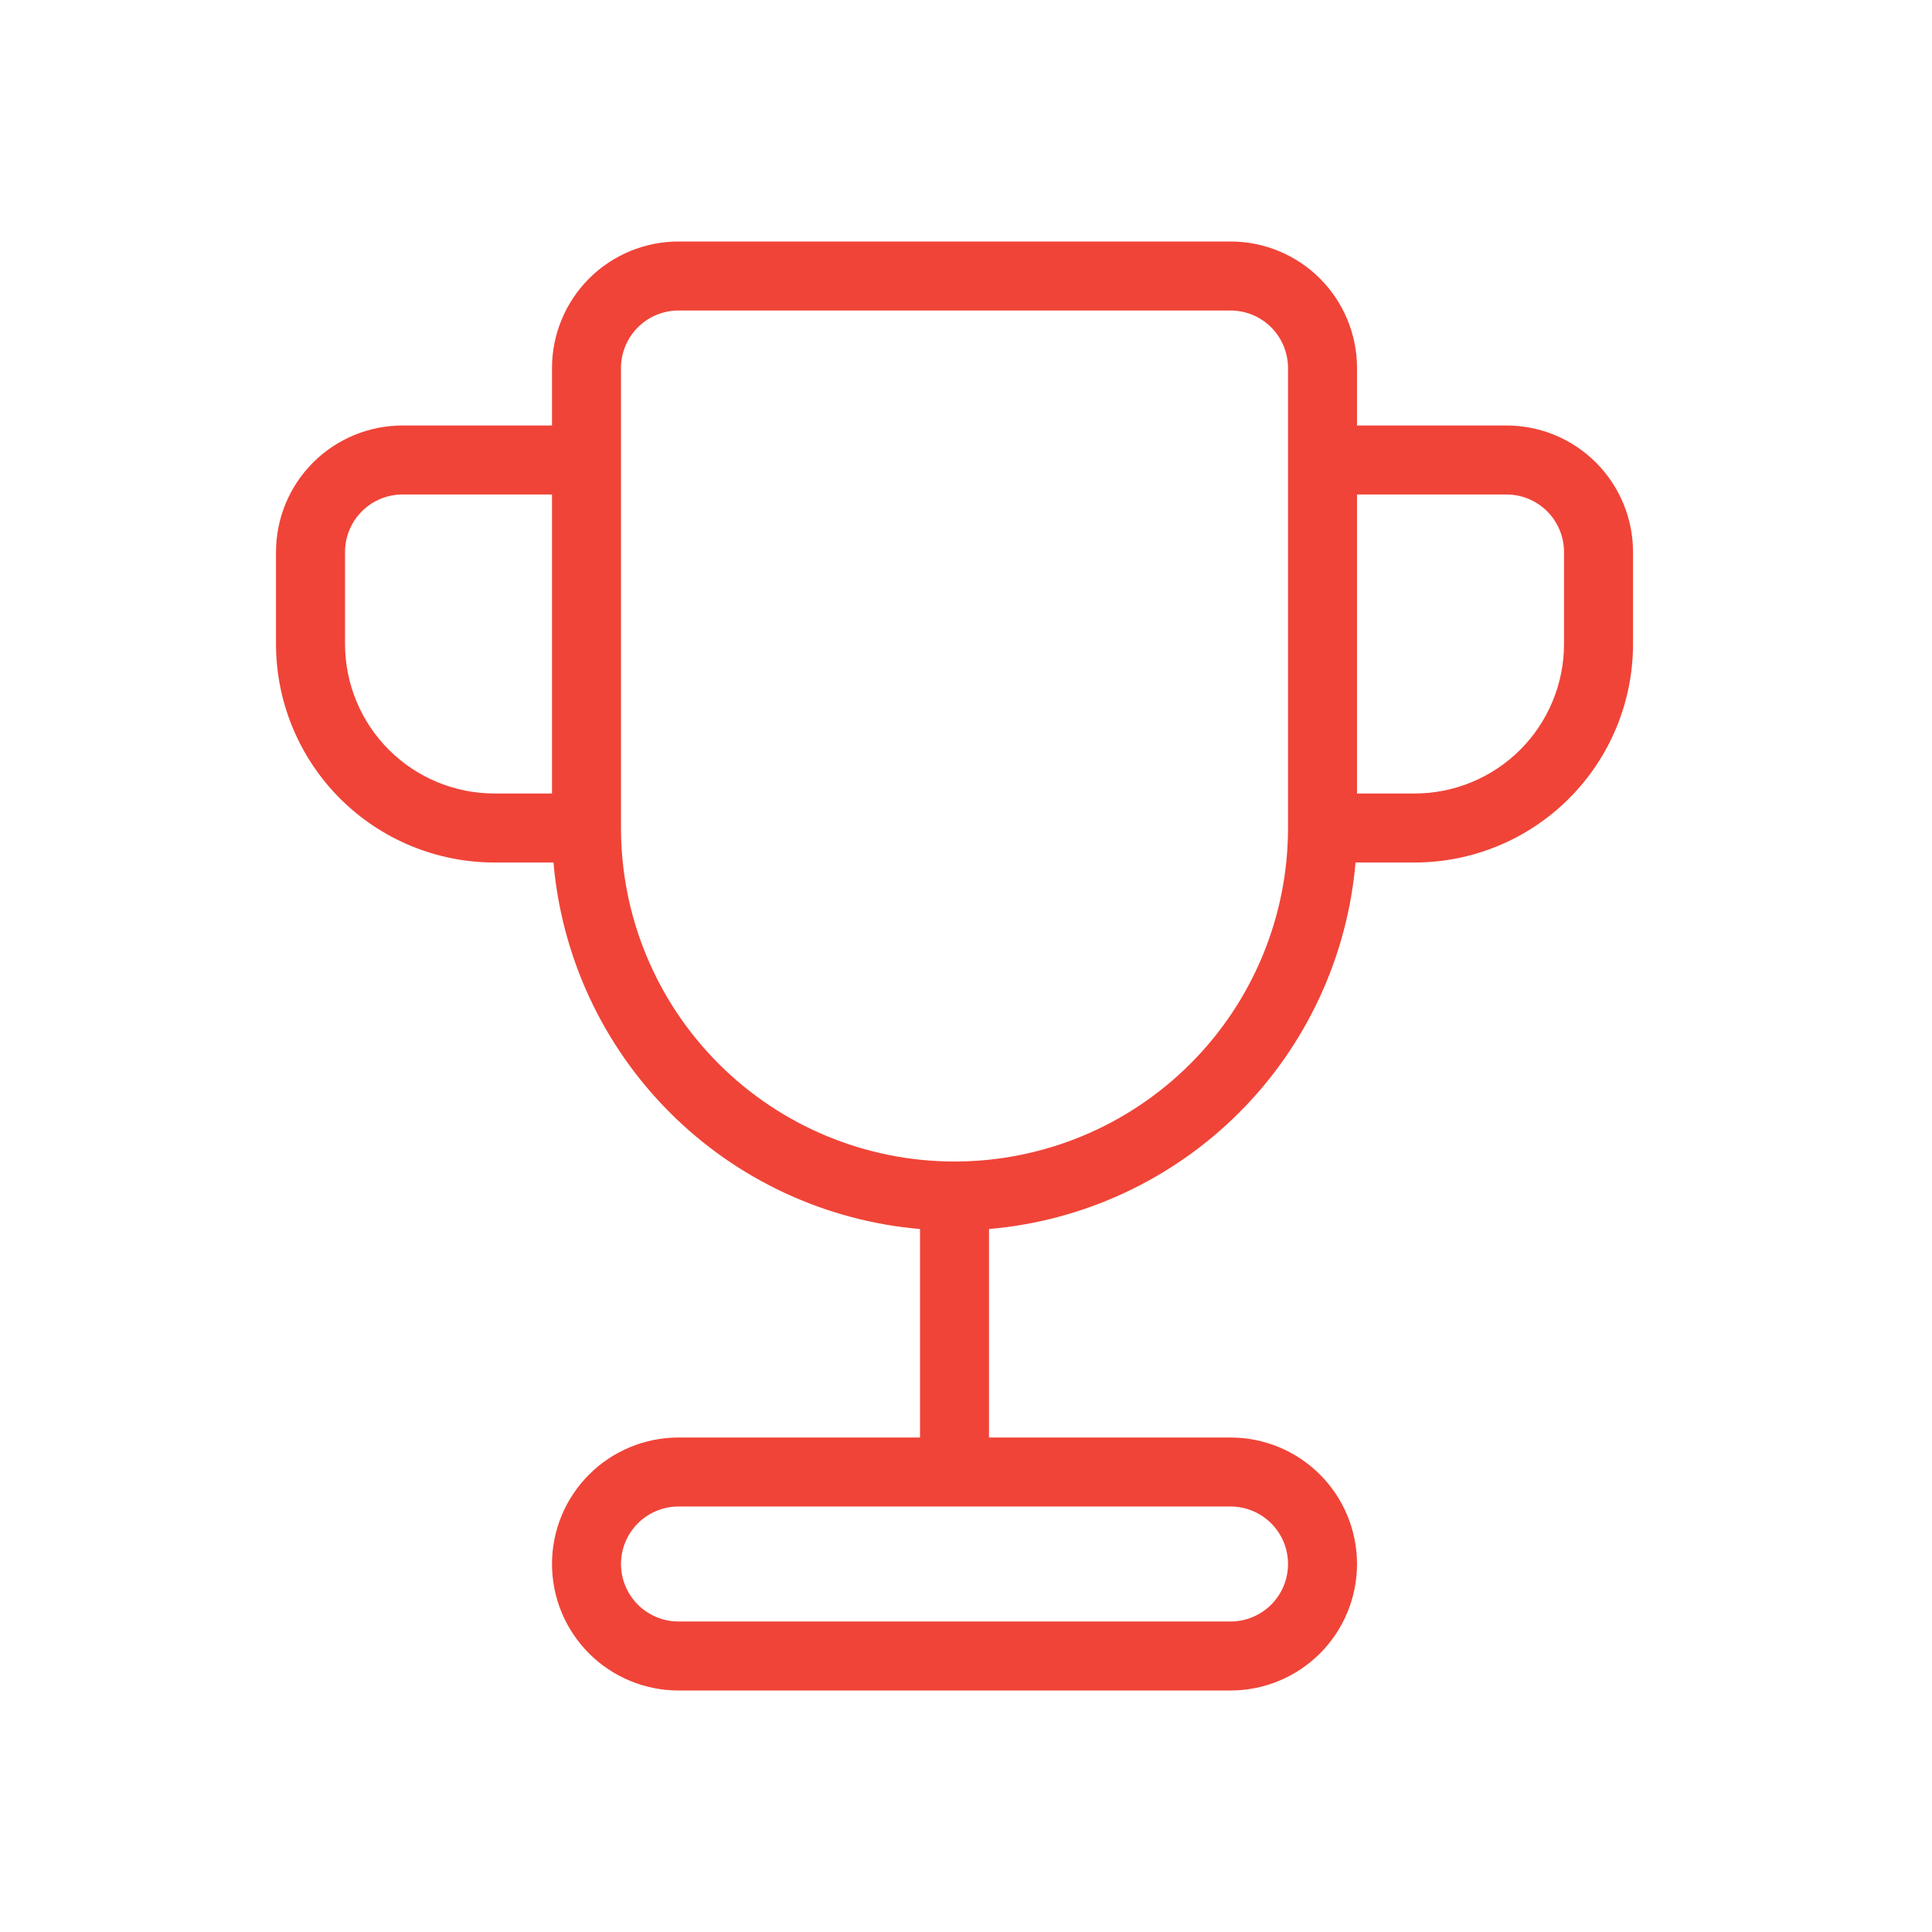 <svg xmlns="http://www.w3.org/2000/svg" width="56" height="56" viewBox="0 0 56 56" fill="none"><g id="poker_school_home_more_4"><path id="Vector" fill-rule="evenodd" clip-rule="evenodd" d="M19.667 9C19.225 9 18.801 9.176 18.489 9.488C18.176 9.801 18 10.225 18 10.667V24C18 26.564 19.019 29.023 20.832 30.835C22.645 32.648 25.103 33.667 27.667 33.667C30.231 33.667 32.69 32.648 34.502 30.835C36.315 29.023 37.334 26.564 37.334 24V10.667C37.334 10.225 37.158 9.801 36.846 9.488C36.533 9.176 36.109 9 35.667 9H19.667ZM39.334 12.333V10.667C39.334 9.694 38.947 8.762 38.26 8.074C37.572 7.386 36.64 7 35.667 7H19.667C18.695 7 17.762 7.386 17.074 8.074C16.387 8.762 16 9.694 16 10.667V12.333H11.667C10.695 12.333 9.762 12.72 9.074 13.407C8.387 14.095 8 15.028 8 16V18.667C8 20.346 8.668 21.957 9.855 23.145C11.043 24.333 12.654 25 14.334 25H16.043C16.278 27.728 17.467 30.299 19.418 32.25C21.369 34.201 23.939 35.389 26.667 35.624V41.667H19.667C18.695 41.667 17.762 42.053 17.074 42.741C16.387 43.428 16 44.361 16 45.333C16 46.306 16.387 47.239 17.074 47.926C17.762 48.614 18.695 49 19.667 49H35.667C36.64 49 37.572 48.614 38.26 47.926C38.947 47.239 39.334 46.306 39.334 45.333C39.334 44.361 38.947 43.428 38.26 42.741C37.572 42.053 36.64 41.667 35.667 41.667H28.667V35.624C31.395 35.389 33.966 34.201 35.917 32.25C37.868 30.299 39.056 27.728 39.291 25H41.001C42.68 25 44.291 24.333 45.479 23.145C46.667 21.957 47.334 20.346 47.334 18.667V16C47.334 15.028 46.947 14.095 46.26 13.407C45.572 12.72 44.64 12.333 43.667 12.333H39.334ZM39.334 14.333V23H41.001C42.15 23 43.252 22.544 44.065 21.731C44.877 20.918 45.334 19.816 45.334 18.667V16C45.334 15.558 45.158 15.134 44.846 14.822C44.533 14.509 44.109 14.333 43.667 14.333H39.334ZM19.667 43.667C19.225 43.667 18.801 43.842 18.489 44.155C18.176 44.467 18 44.891 18 45.333C18 45.775 18.176 46.199 18.489 46.512C18.801 46.824 19.225 47 19.667 47H35.667C36.109 47 36.533 46.824 36.846 46.512C37.158 46.199 37.334 45.775 37.334 45.333C37.334 44.891 37.158 44.467 36.846 44.155C36.533 43.842 36.109 43.667 35.667 43.667H19.667ZM16 23V14.333H11.667C11.225 14.333 10.801 14.509 10.489 14.822C10.176 15.134 10.001 15.558 10.001 16V18.667C10.001 19.816 10.457 20.918 11.27 21.731C12.082 22.544 13.185 23 14.334 23H16Z" fill="#F04438"></path></g></svg>